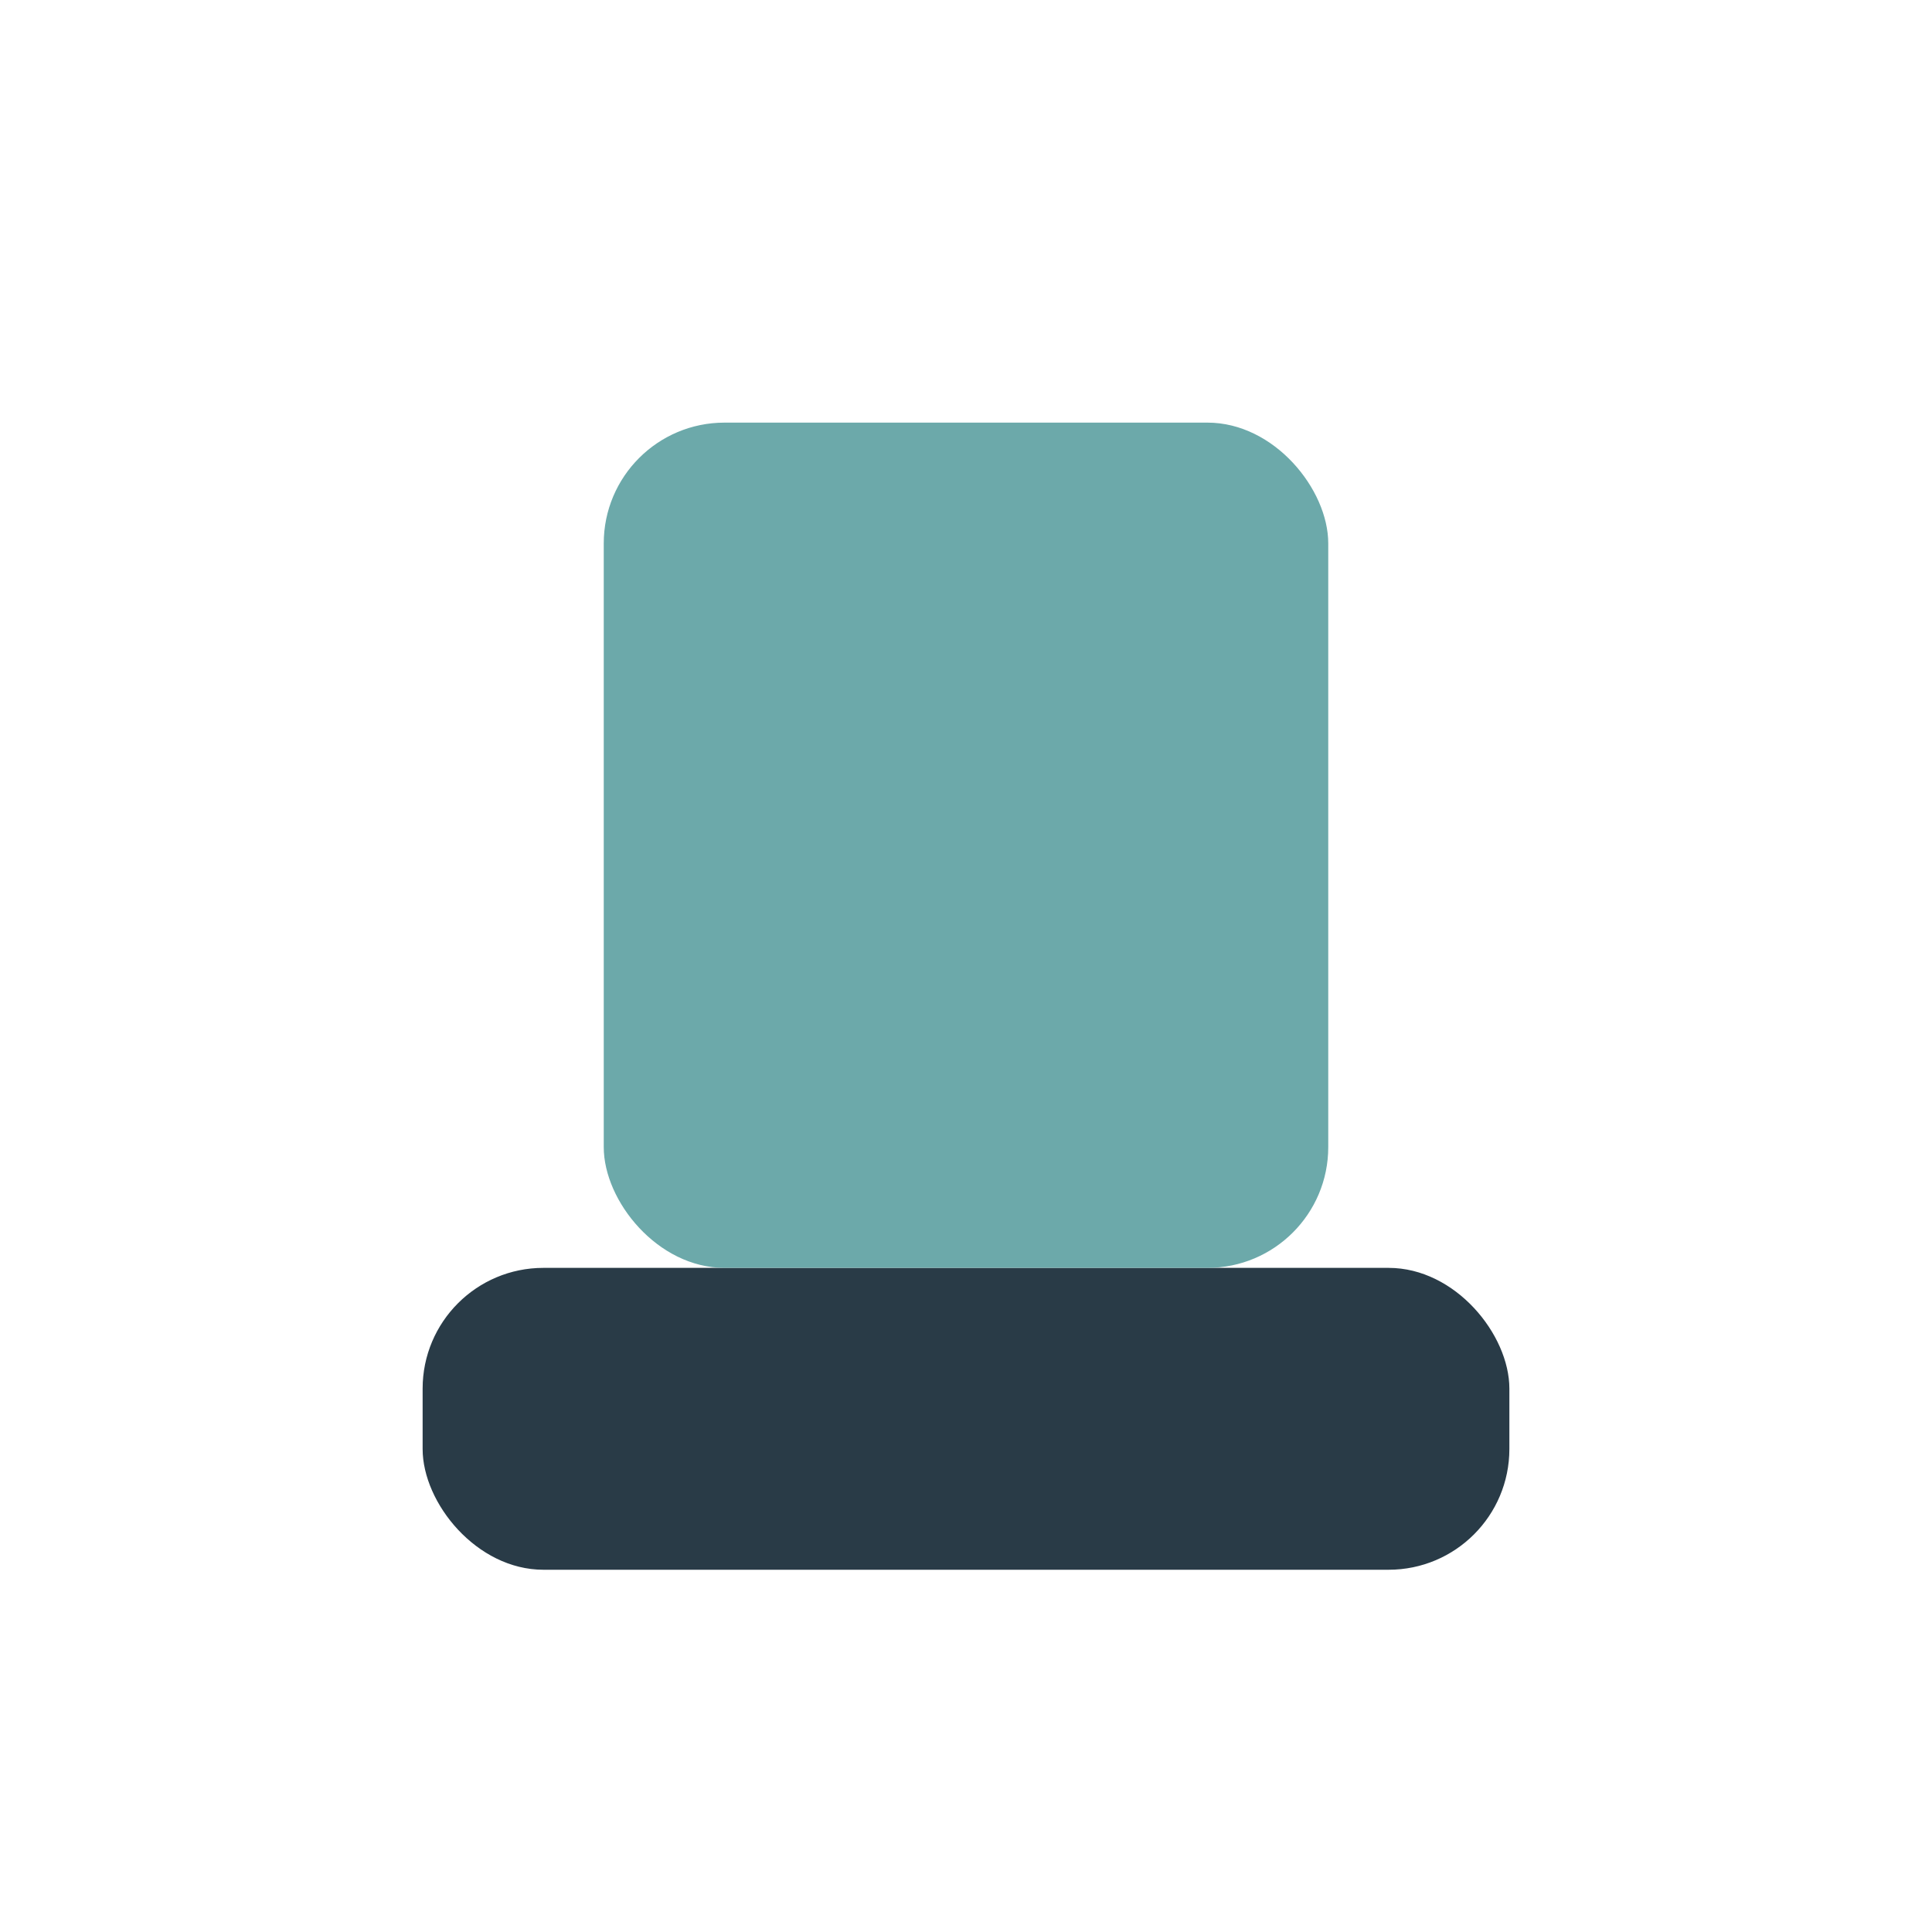 <?xml version="1.0" encoding="UTF-8"?>
<svg xmlns="http://www.w3.org/2000/svg" width="32" height="32" viewBox="0 0 32 32"><rect x="7" y="21" width="18" height="5" rx="2" fill="#293B47"/><rect x="10" y="7" width="12" height="14" rx="2" fill="#6CA9AA"/></svg>
